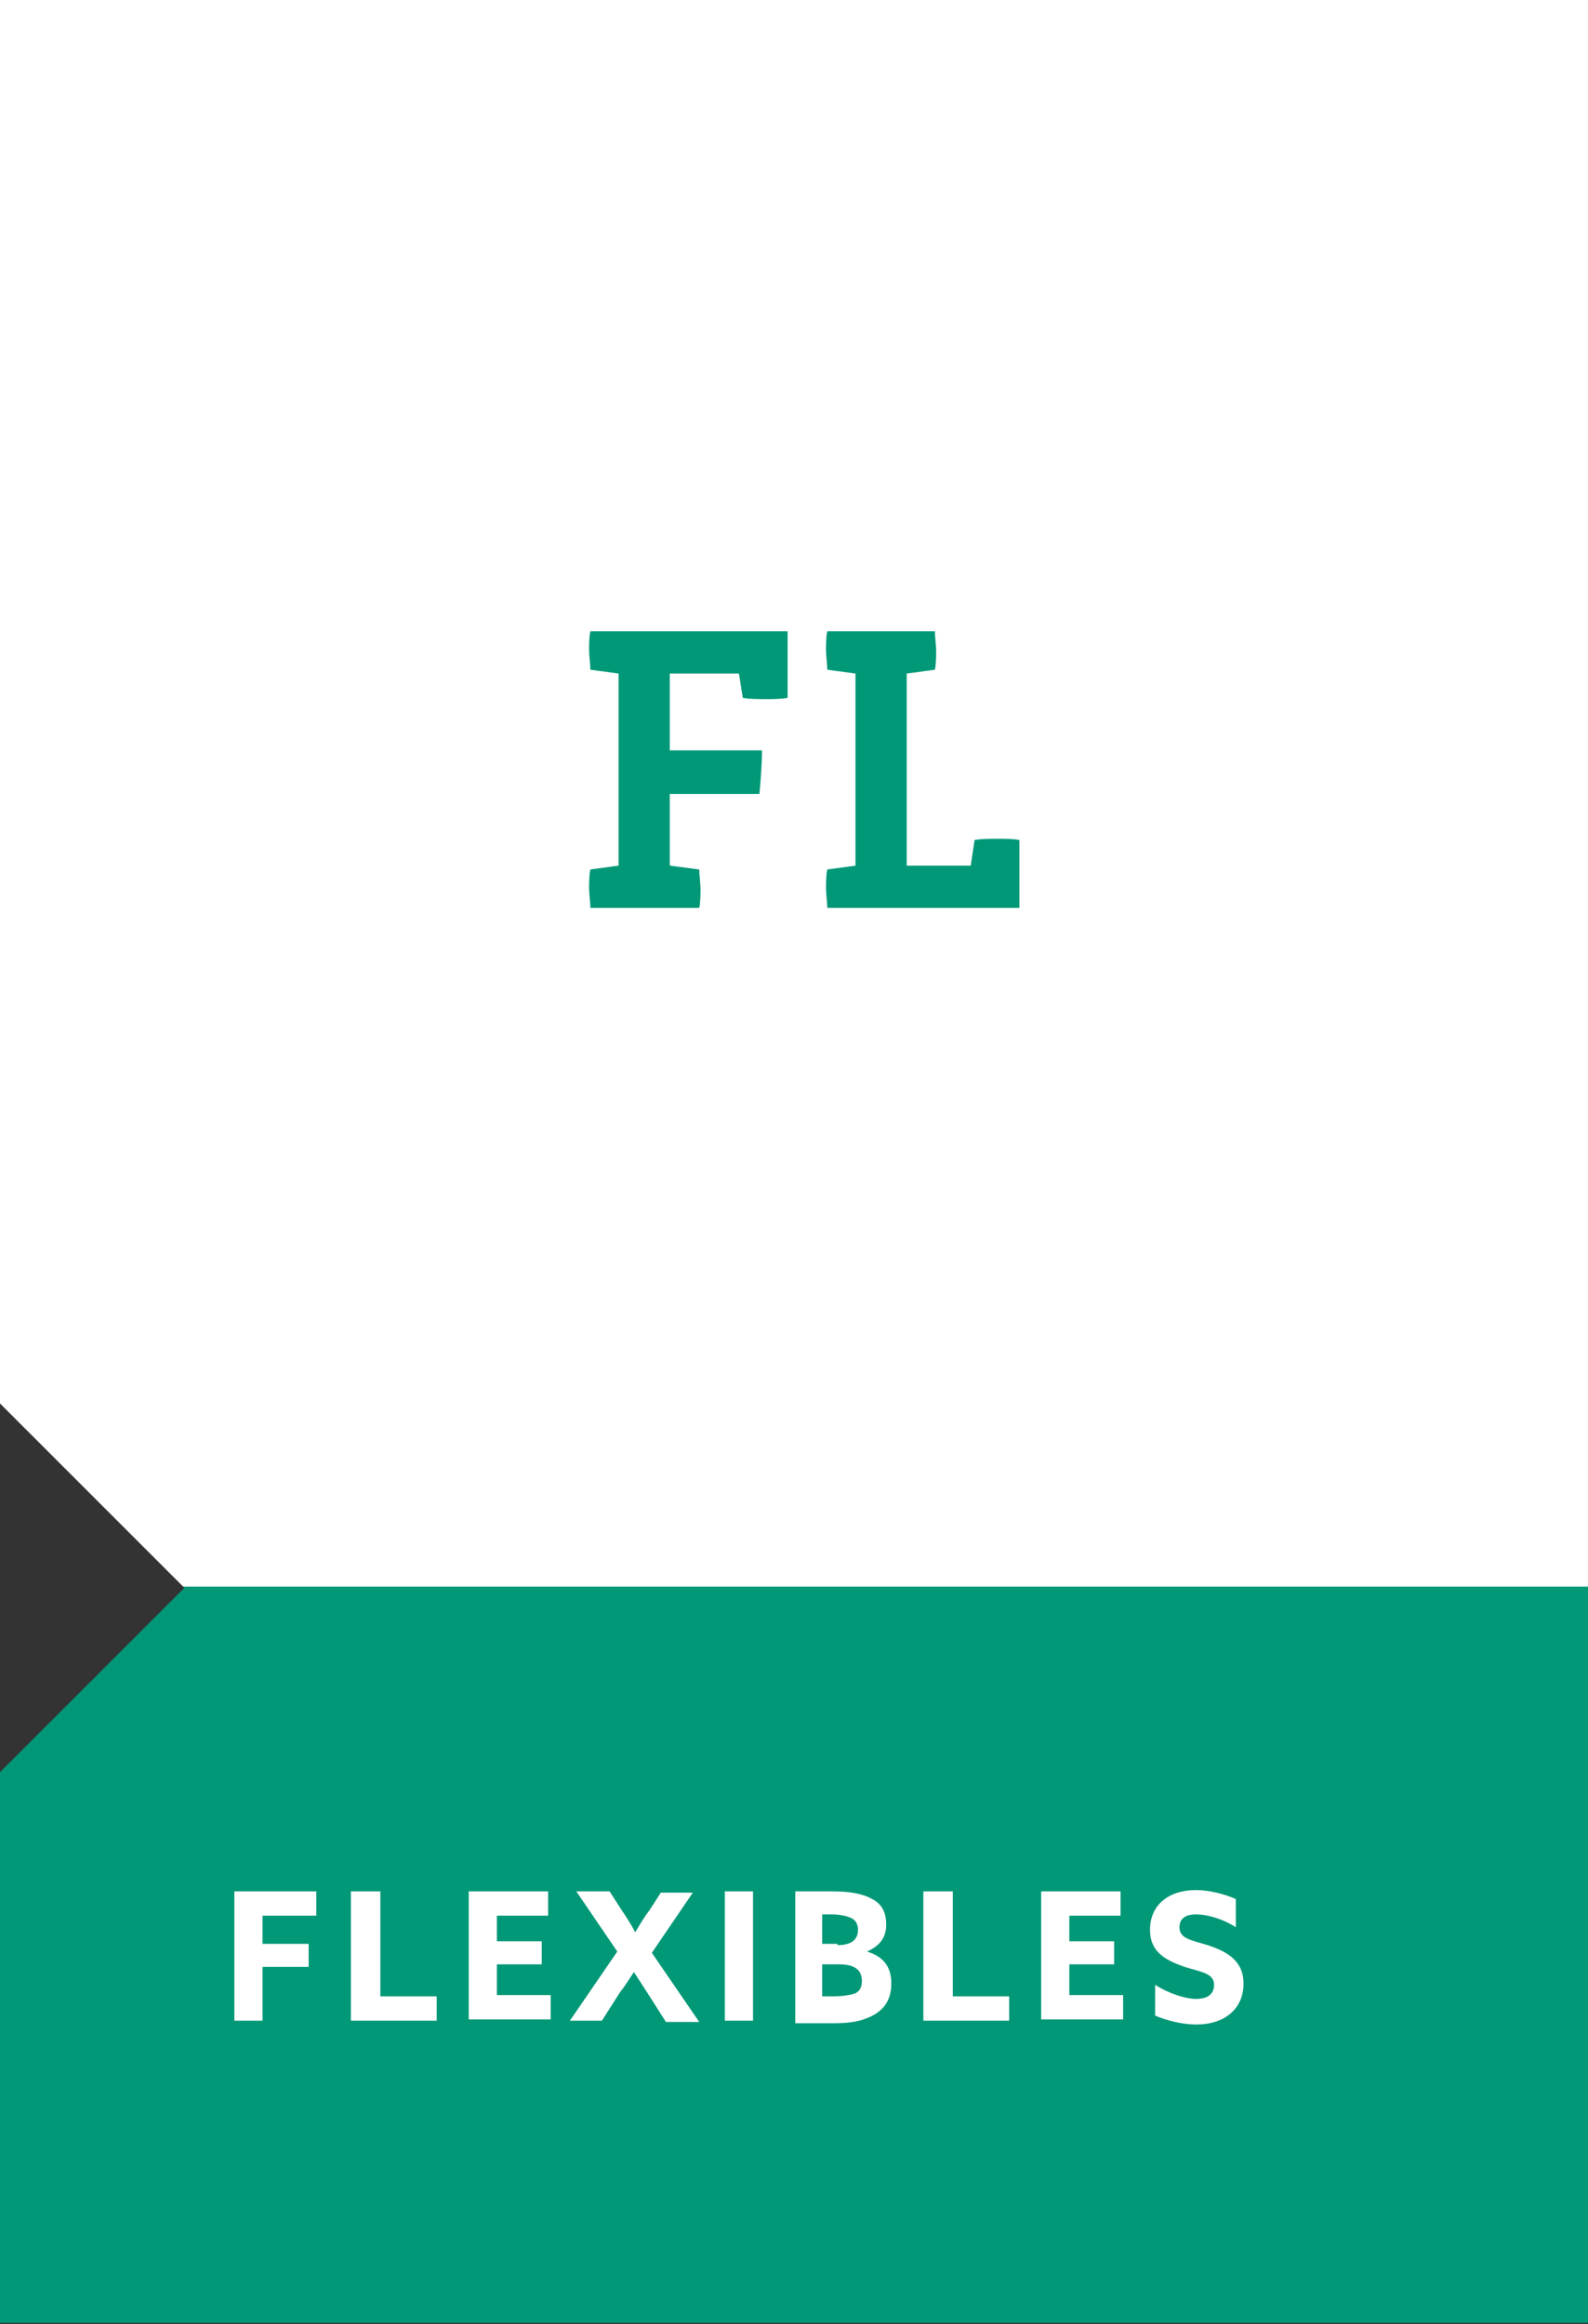 <?xml version="1.0" encoding="utf-8"?>
<!-- Generator: Adobe Illustrator 21.0.0, SVG Export Plug-In . SVG Version: 6.00 Build 0)  -->
<svg version="1.1" id="Layer_1" xmlns="http://www.w3.org/2000/svg" xmlns:xlink="http://www.w3.org/1999/xlink" x="0px" y="0px"
	 viewBox="0 0 124 181.5" style="enable-background:new 0 0 124 181.5;" xml:space="preserve">
<rect x="0" y="0" width="124" height="181.5" fill="#333333" stroke="none"/>
<style type="text/css">
	.st0{fill:#FFFFFF;}
	.st1{fill:#009877;}
</style>
<polygon class="st0" points="0,-0.1 0,109.6 14.3,123.9 124,123.9 124,-0.1 "/>
<polygon class="st1" points="14.3,123.9 14.4,124 0,138.4 0,138.4 0,181.4 124,181.4 124,123.9 "/>
<g>
	<g>
		<path class="st1" d="M61.5,54.5c-0.5,0.1-1.2,0.1-1.7,0.1c-0.5,0-1.3,0-1.8-0.1l-0.3-1.9h-5.4v6h7.2c0,1-0.1,2.3-0.2,3.4h-7v5.6
			l2.3,0.3c0,0.4,0.1,1.1,0.1,1.5s0,1.1-0.1,1.5h-8.5c0-0.4-0.1-1.1-0.1-1.5s0-1.1,0.1-1.5l2.2-0.3V52.6l-2.2-0.3
			c0-0.4-0.1-1.1-0.1-1.5c0-0.4,0-1.1,0.1-1.5h15.4V54.5z"/>
		<path class="st1" d="M79.5,70.9H64.6c0-0.4-0.1-1.1-0.1-1.5s0-1.1,0.1-1.5l2.2-0.3V52.6l-2.2-0.3c0-0.4-0.1-1.1-0.1-1.5
			c0-0.4,0-1.1,0.1-1.5H73c0,0.4,0.1,1.1,0.1,1.5c0,0.4,0,1.1-0.1,1.5l-2.2,0.3v15h5l0.3-2c0.5-0.1,1.3-0.1,1.8-0.1s1.2,0,1.7,0.1
			V70.9z"/>
	</g>
	<g>
		<g>
			<path class="st0" d="M18.3,147.7h6.4v1.9h-4.2v2.2h3.6v1.8h-3.6v4.2h-2.2V147.7z"/>
			<path class="st0" d="M27.5,147.7h2.2v8.2h4.4v1.9h-6.7V147.7z"/>
			<path class="st0" d="M36.5,147.7h6.3v1.9h-4v2h3.5v1.8h-3.5v2.4h4.2v1.9h-6.4V147.7z"/>
			<path class="st0" d="M48.2,152.4l-3.2-4.7h2.6l0.9,1.4c0.4,0.6,0.8,1.2,1.1,1.8h0c0.3-0.5,0.7-1.2,1.1-1.7l0.9-1.4h2.5l-3.2,4.7
				l3.7,5.4H52l-1.4-2.2c-0.4-0.6-0.7-1.1-1.1-1.7h0c-0.4,0.6-0.7,1.1-1.1,1.6l-1.4,2.2h-2.5L48.2,152.4z"/>
			<path class="st0" d="M56.6,147.7h2.2v10.1h-2.2V147.7z"/>
			<path class="st0" d="M62,147.7h3c1.4,0,2.4,0.2,3.1,0.6c0.8,0.4,1.1,1.1,1.1,2c0,1.1-0.6,1.7-1.5,2.1v0c1.3,0.4,1.9,1.2,1.9,2.5
				s-0.6,2.2-1.9,2.7c-0.7,0.3-1.6,0.4-2.6,0.4h-3V147.7z M65.4,151.9c0.9,0,1.6-0.3,1.6-1.2c0-0.3-0.1-0.7-0.5-0.9
				c-0.4-0.2-1-0.3-1.6-0.3h-0.7v2.3H65.4z M65,155.9c0.8,0,1.3-0.1,1.7-0.2c0.5-0.2,0.6-0.6,0.6-1c0-0.9-0.6-1.3-1.8-1.3h-1.3v2.5
				H65z"/>
			<path class="st0" d="M72.2,147.7h2.2v8.2h4.4v1.9h-6.7V147.7z"/>
			<path class="st0" d="M81.2,147.7h6.3v1.9h-4v2h3.5v1.8h-3.5v2.4h4.2v1.9h-6.4V147.7z"/>
			<path class="st0" d="M90.2,155c1.1,0.7,2.4,1.1,3.2,1.1c0.8,0,1.4-0.3,1.4-1.1c0-0.9-1-1-2.3-1.4c-1.4-0.5-2.7-1.1-2.7-2.9
				c0-1.9,1.4-3.1,3.6-3.1c1,0,2.2,0.3,3.1,0.7v2.2c-1.1-0.7-2.3-1-3.1-1c-0.8,0-1.3,0.3-1.3,1c0,0.9,0.9,1,2.2,1.4
				c1.5,0.5,2.8,1.2,2.8,3c0,2-1.5,3.2-3.7,3.2c-1,0-2.3-0.3-3.2-0.7V155z"/>
		</g>
	</g>
</g>
</svg>
